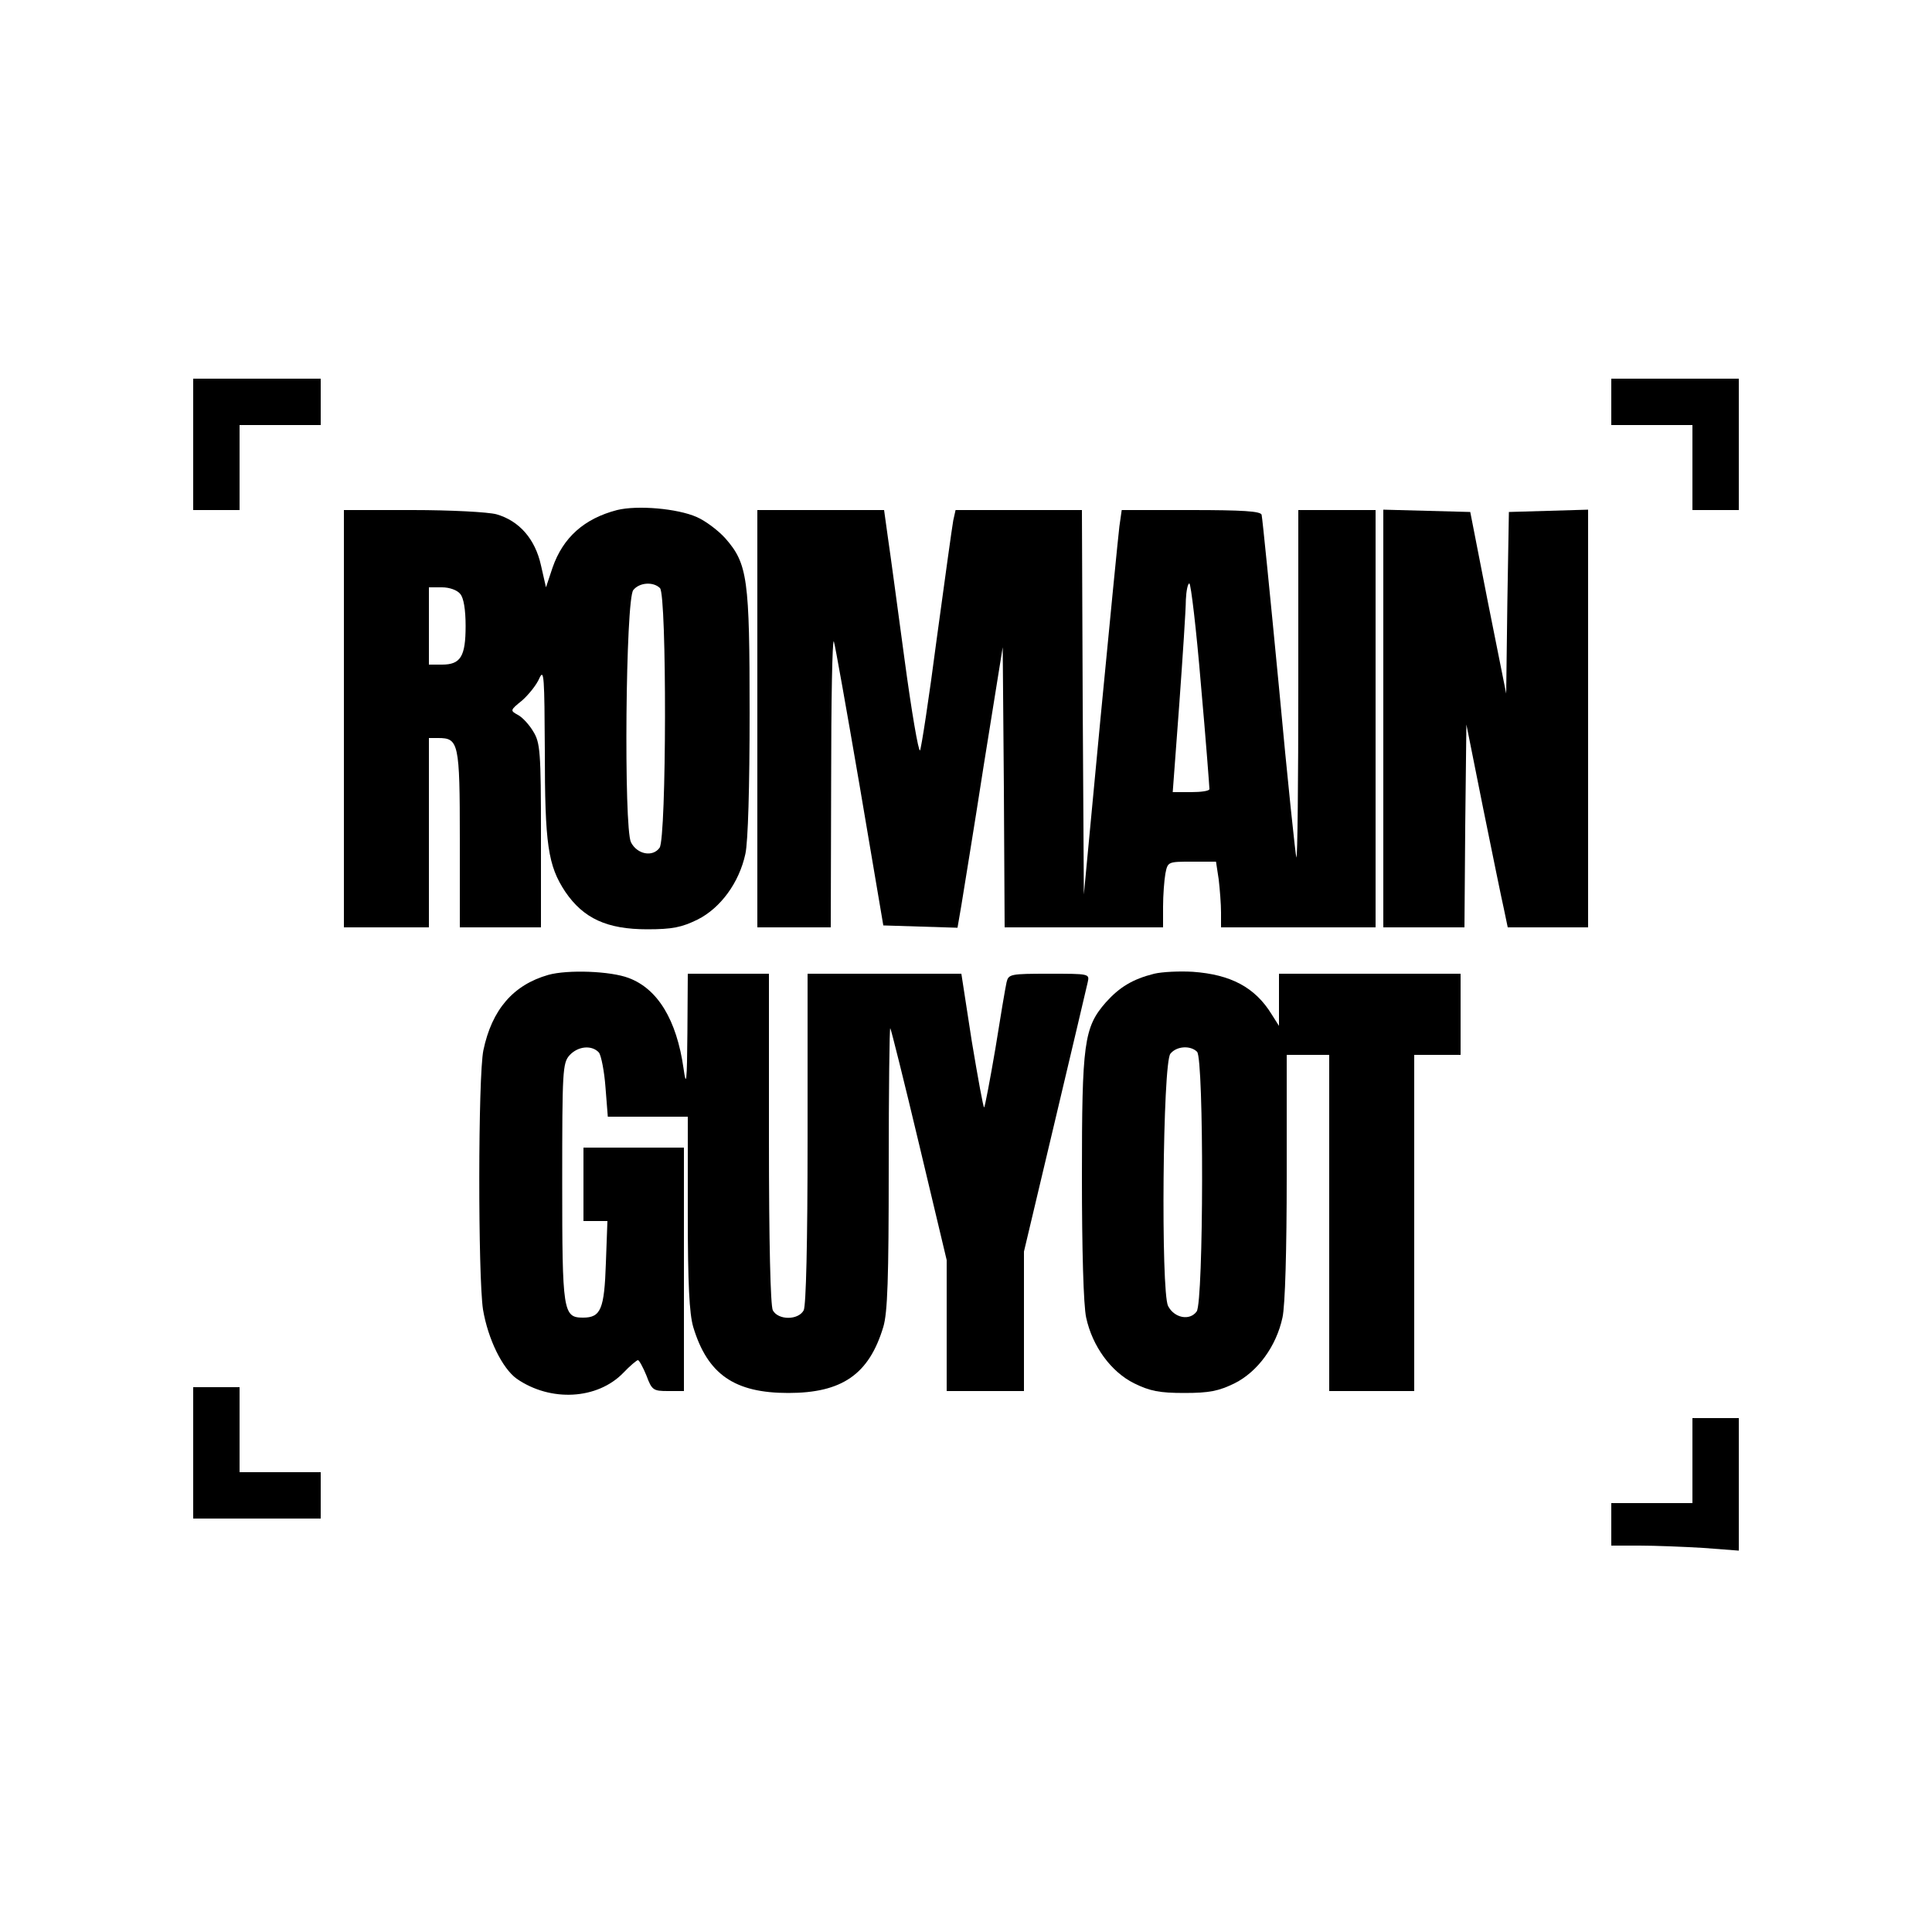<?xml version="1.0" standalone="no"?>
<!DOCTYPE svg PUBLIC "-//W3C//DTD SVG 20010904//EN"
 "http://www.w3.org/TR/2001/REC-SVG-20010904/DTD/svg10.dtd">
<svg version="1.0" xmlns="http://www.w3.org/2000/svg"
 width="500pt" height="500pt" viewBox="0 0 500 500"
 preserveAspectRatio="xMidYMid meet">

<g transform="translate(0,500) scale(0.1,-0.1)"
fill="#000000" stroke="none">
<path d="M500 3850 l0 -170 60 0 60 0 0 110 0 110 105 0 105 0 0 60 0 60 -165
0 -165 0 0 -170z"/>
<path d="M4170 3960 l0 -60 105 0 105 0 0 -110 0 -110 60 0 60 0 0 170 0 170
-165 0 -165 0 0 -60z"/>
<path d="M1597 3680 c-85 -22 -140 -71 -167 -149 l-17 -51 -13 57 c-15 68 -56
115 -115 132 -22 6 -120 11 -217 11 l-178 0 0 -540 0 -540 110 0 110 0 0 245
0 245 24 0 c53 0 56 -12 56 -261 l0 -229 105 0 105 0 0 238 c0 217 -2 240 -20
269 -10 17 -28 37 -40 43 -20 11 -20 12 11 37 17 15 38 41 45 58 12 26 13 2
14 -187 0 -244 8 -298 53 -366 47 -69 108 -97 212 -97 65 0 89 5 130 25 60 30
108 96 124 170 7 31 11 176 11 364 0 348 -5 387 -63 453 -18 20 -51 45 -74 55
-50 22 -153 31 -206 18z m111 -202 c18 -18 17 -647 -1 -672 -18 -25 -58 -17
-74 14 -19 37 -14 630 6 653 16 20 52 22 69 5z m-517 -15 c9 -10 14 -41 14
-83 0 -79 -13 -100 -61 -100 l-34 0 0 100 0 100 34 0 c19 0 39 -7 47 -17z"/>
<path d="M1960 3140 l0 -540 95 0 95 0 1 378 c0 207 3 370 7 362 3 -8 33 -177
67 -375 l61 -360 96 -3 96 -3 10 58 c5 32 32 195 58 363 l49 305 3 -362 2
-363 205 0 205 0 0 54 c0 29 3 68 6 85 6 31 7 31 69 31 l62 0 7 -46 c3 -26 6
-64 6 -85 l0 -39 200 0 200 0 0 540 0 540 -100 0 -100 0 0 -452 c0 -248 -2
-449 -5 -447 -2 3 -23 201 -45 440 -23 239 -43 440 -45 447 -3 9 -49 12 -183
12 l-179 0 -6 -42 c-3 -24 -25 -248 -49 -498 l-43 -455 -3 498 -2 497 -164 0
-163 0 -6 -27 c-3 -16 -22 -154 -43 -308 -20 -154 -40 -283 -43 -287 -4 -4
-22 101 -40 235 -18 133 -37 275 -43 315 l-10 72 -164 0 -164 0 0 -540z m1148
88 c13 -145 22 -266 22 -270 0 -5 -21 -8 -48 -8 l-47 0 17 228 c9 125 17 246
17 270 1 23 5 42 9 42 4 0 18 -118 30 -262z"/>
<path d="M3580 3140 l0 -540 105 0 105 0 2 263 3 262 43 -215 c24 -118 48
-236 54 -262 l10 -48 104 0 104 0 0 540 0 541 -102 -3 -103 -3 -4 -235 -3
-235 -47 235 -46 235 -113 3 -112 3 0 -541z"/>
<path d="M1419 2477 c-91 -26 -146 -90 -168 -195 -14 -68 -14 -585 -1 -671 13
-77 50 -152 87 -179 88 -61 209 -54 276 15 17 18 35 33 38 33 3 0 13 -18 22
-40 14 -38 18 -40 56 -40 l41 0 0 315 0 315 -130 0 -130 0 0 -95 0 -95 31 0
31 0 -4 -109 c-4 -119 -13 -141 -59 -141 -52 0 -54 15 -54 351 0 288 1 308 19
328 22 24 58 27 76 7 6 -8 14 -49 17 -90 l6 -76 103 0 104 0 0 -248 c0 -187 4
-261 14 -296 37 -123 107 -171 246 -171 139 0 209 48 246 171 11 37 14 124 14
412 0 201 2 363 4 361 2 -2 36 -138 75 -302 l71 -298 0 -170 0 -169 100 0 100
0 0 180 0 181 80 337 c44 185 82 347 85 360 5 22 4 22 -100 22 -100 0 -105 -1
-110 -22 -3 -13 -16 -90 -29 -172 -14 -82 -27 -150 -29 -152 -2 -2 -16 75 -32
171 l-27 175 -199 0 -199 0 0 -426 c0 -274 -4 -432 -10 -445 -14 -26 -66 -26
-80 0 -6 13 -10 171 -10 445 l0 426 -105 0 -105 0 -1 -152 c-1 -129 -3 -144
-10 -93 -18 126 -67 206 -142 234 -47 18 -158 22 -208 8z"/>
<path d="M2987 2480 c-56 -14 -90 -35 -125 -74 -57 -65 -62 -105 -62 -452 0
-188 4 -333 11 -364 16 -74 64 -140 124 -170 41 -20 65 -25 130 -25 65 0 89 5
130 25 60 30 108 96 124 170 7 31 11 177 11 365 l0 315 55 0 55 0 0 -435 0
-435 110 0 110 0 0 435 0 435 60 0 60 0 0 105 0 105 -235 0 -235 0 0 -67 0
-68 -19 30 c-43 70 -106 103 -204 110 -34 2 -79 0 -100 -5z m111 -202 c18 -18
17 -647 -1 -672 -18 -25 -58 -17 -74 14 -19 37 -14 630 6 653 16 20 52 22 69
5z"/>
<path d="M500 1240 l0 -170 165 0 165 0 0 60 0 60 -105 0 -105 0 0 110 0 110
-60 0 -60 0 0 -170z"/>
<path d="M4380 1220 l0 -110 -105 0 -105 0 0 -55 0 -55 73 0 c41 0 115 -3 165
-6 l92 -7 0 172 0 171 -60 0 -60 0 0 -110z"/>
</g>
</svg>

